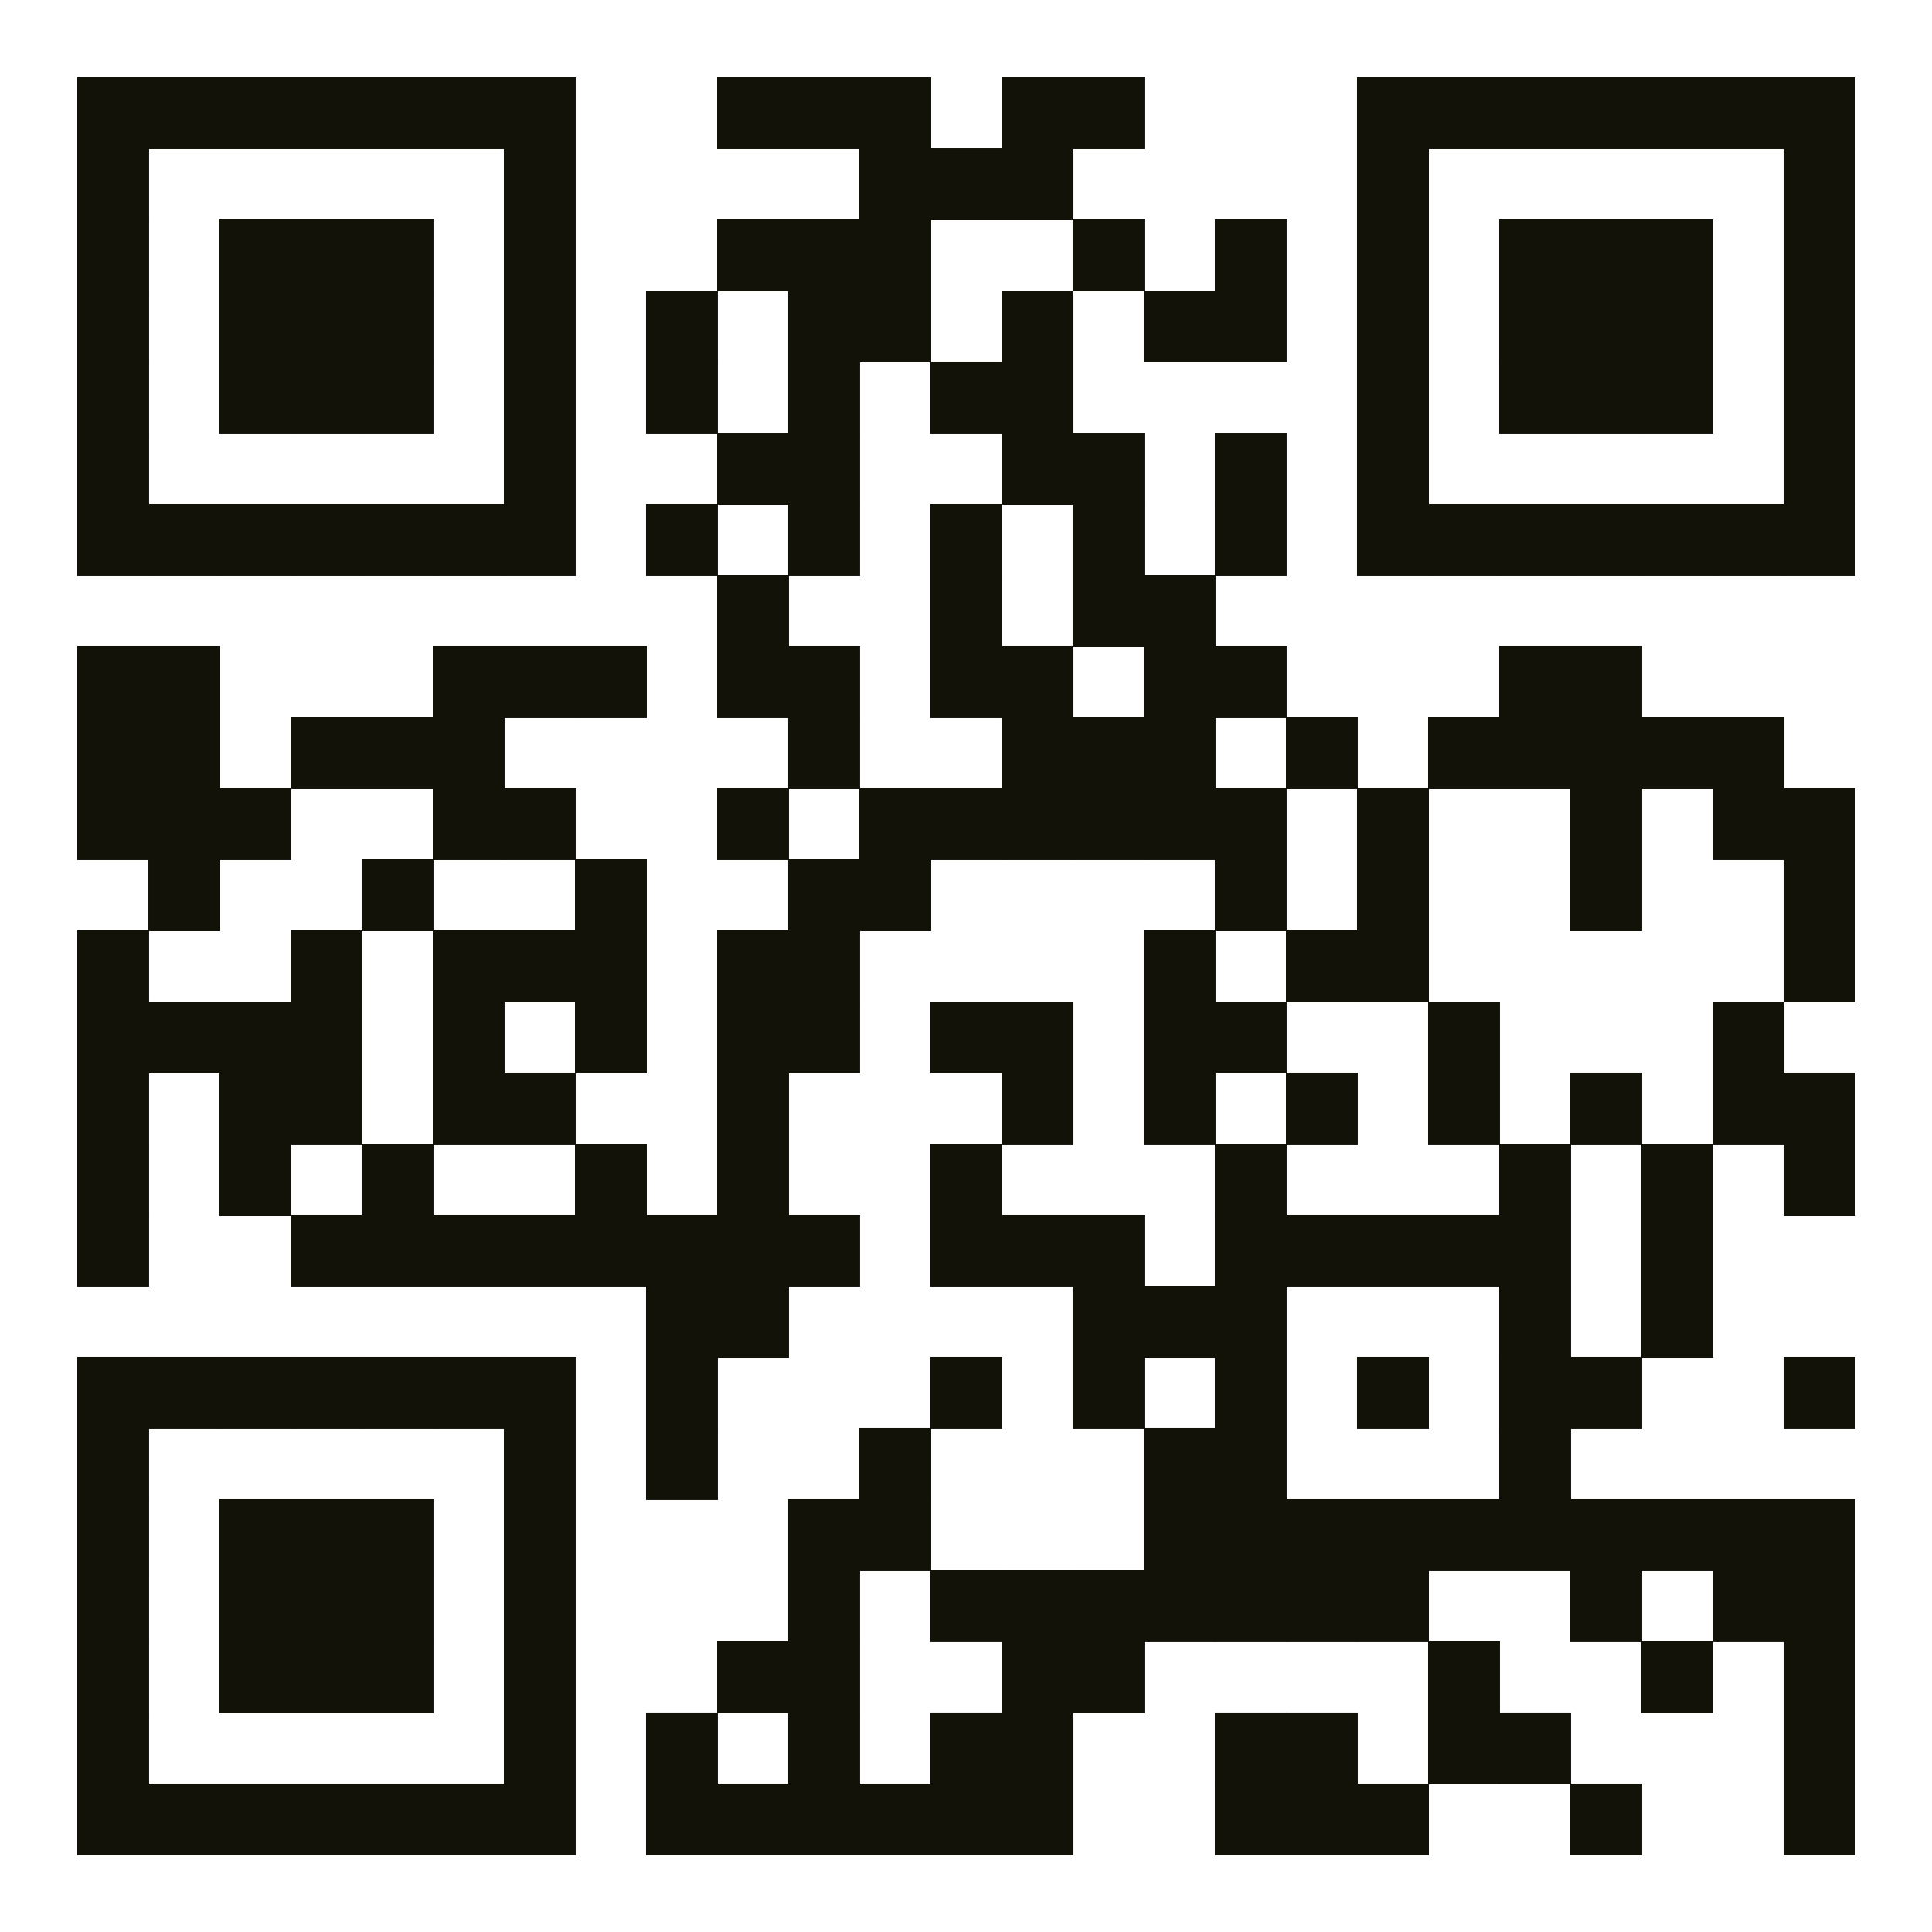 <svg xmlns="http://www.w3.org/2000/svg" width="101.8" height="101.8" viewBox="0 0 101.8 101.8">
  <rect x="0" y="0" width="101.8" height="101.8" fill="#808080" stroke="none"/>
  <g id="그룹_23247" data-name="그룹 23247" transform="translate(-22.5 -22.692)">
    <rect id="사각형_18192" data-name="사각형 18192" width="101.798" height="101.798" transform="translate(22.5 22.692)" fill="#fff"/>
    <rect id="사각형_18193" data-name="사각형 18193" width="101.798" height="101.8" transform="translate(22.501 22.692)" fill="#fff"/>
    <rect id="사각형_18194" data-name="사각형 18194" width="3.786" height="3.786" transform="translate(26.571 26.764)" fill="#131209"/>
    <rect id="사각형_18195" data-name="사각형 18195" width="3.786" height="3.786" transform="translate(30.319 26.764)" fill="#131209"/>
    <rect id="사각형_18196" data-name="사각형 18196" width="3.786" height="3.786" transform="translate(34.064 26.764)" fill="#131209"/>
    <rect id="사각형_18197" data-name="사각형 18197" width="3.786" height="3.786" transform="translate(37.811 26.764)" fill="#131209"/>
    <rect id="사각형_18198" data-name="사각형 18198" width="3.786" height="3.786" transform="translate(41.556 26.764)" fill="#131209"/>
    <rect id="사각형_18199" data-name="사각형 18199" width="3.786" height="3.786" transform="translate(45.303 26.764)" fill="#131209"/>
    <rect id="사각형_18200" data-name="사각형 18200" width="3.786" height="3.786" transform="translate(49.049 26.764)" fill="#131209"/>
    <rect id="사각형_18201" data-name="사각형 18201" width="3.786" height="3.786" transform="translate(60.288 26.764)" fill="#131209"/>
    <rect id="사각형_18202" data-name="사각형 18202" width="3.786" height="3.786" transform="translate(64.033 26.764)" fill="#131209"/>
    <rect id="사각형_18203" data-name="사각형 18203" width="3.786" height="3.786" transform="translate(67.781 26.764)" fill="#131209"/>
    <rect id="사각형_18204" data-name="사각형 18204" width="3.788" height="3.786" transform="translate(75.273 26.764)" fill="#131209"/>
    <rect id="사각형_18205" data-name="사각형 18205" width="3.786" height="3.786" transform="translate(79.018 26.764)" fill="#131209"/>
    <rect id="사각형_18206" data-name="사각형 18206" width="3.788" height="3.786" transform="translate(94.003 26.764)" fill="#131209"/>
    <rect id="사각형_18207" data-name="사각형 18207" width="3.786" height="3.786" transform="translate(97.75 26.764)" fill="#131209"/>
    <rect id="사각형_18208" data-name="사각형 18208" width="3.786" height="3.786" transform="translate(101.496 26.764)" fill="#131209"/>
    <rect id="사각형_18209" data-name="사각형 18209" width="3.786" height="3.786" transform="translate(105.243 26.764)" fill="#131209"/>
    <rect id="사각형_18210" data-name="사각형 18210" width="3.786" height="3.786" transform="translate(108.988 26.764)" fill="#131209"/>
    <rect id="사각형_18211" data-name="사각형 18211" width="3.788" height="3.786" transform="translate(112.735 26.764)" fill="#131209"/>
    <rect id="사각형_18212" data-name="사각형 18212" width="3.786" height="3.786" transform="translate(116.48 26.764)" fill="#131209"/>
    <rect id="사각형_18213" data-name="사각형 18213" width="3.786" height="3.786" transform="translate(26.571 30.511)" fill="#131209"/>
    <rect id="사각형_18214" data-name="사각형 18214" width="3.786" height="3.786" transform="translate(49.049 30.511)" fill="#131209"/>
    <rect id="사각형_18215" data-name="사각형 18215" width="3.786" height="3.786" transform="translate(67.781 30.511)" fill="#131209"/>
    <rect id="사각형_18216" data-name="사각형 18216" width="3.786" height="3.786" transform="translate(71.526 30.511)" fill="#131209"/>
    <rect id="사각형_18217" data-name="사각형 18217" width="3.788" height="3.786" transform="translate(75.273 30.511)" fill="#131209"/>
    <rect id="사각형_18218" data-name="사각형 18218" width="3.788" height="3.786" transform="translate(94.003 30.511)" fill="#131209"/>
    <rect id="사각형_18219" data-name="사각형 18219" width="3.786" height="3.786" transform="translate(116.48 30.511)" fill="#131209"/>
    <rect id="사각형_18220" data-name="사각형 18220" width="3.786" height="3.786" transform="translate(26.571 34.256)" fill="#131209"/>
    <rect id="사각형_18221" data-name="사각형 18221" width="3.786" height="3.786" transform="translate(34.064 34.256)" fill="#131209"/>
    <rect id="사각형_18222" data-name="사각형 18222" width="3.786" height="3.786" transform="translate(37.811 34.256)" fill="#131209"/>
    <rect id="사각형_18223" data-name="사각형 18223" width="3.786" height="3.786" transform="translate(41.556 34.256)" fill="#131209"/>
    <rect id="사각형_18224" data-name="사각형 18224" width="3.786" height="3.786" transform="translate(49.049 34.256)" fill="#131209"/>
    <rect id="사각형_18225" data-name="사각형 18225" width="3.786" height="3.786" transform="translate(60.288 34.256)" fill="#131209"/>
    <rect id="사각형_18226" data-name="사각형 18226" width="3.786" height="3.786" transform="translate(64.033 34.256)" fill="#131209"/>
    <rect id="사각형_18227" data-name="사각형 18227" width="3.786" height="3.786" transform="translate(67.781 34.256)" fill="#131209"/>
    <rect id="사각형_18228" data-name="사각형 18228" width="3.786" height="3.786" transform="translate(79.018 34.256)" fill="#131209"/>
    <rect id="사각형_18229" data-name="사각형 18229" width="3.786" height="3.786" transform="translate(86.511 34.256)" fill="#131209"/>
    <rect id="사각형_18230" data-name="사각형 18230" width="3.788" height="3.786" transform="translate(94.003 34.256)" fill="#131209"/>
    <rect id="사각형_18231" data-name="사각형 18231" width="3.786" height="3.786" transform="translate(101.496 34.256)" fill="#131209"/>
    <rect id="사각형_18232" data-name="사각형 18232" width="3.786" height="3.786" transform="translate(105.243 34.256)" fill="#131209"/>
    <rect id="사각형_18233" data-name="사각형 18233" width="3.786" height="3.786" transform="translate(108.988 34.256)" fill="#131209"/>
    <rect id="사각형_18234" data-name="사각형 18234" width="3.786" height="3.786" transform="translate(116.48 34.256)" fill="#131209"/>
    <rect id="사각형_18235" data-name="사각형 18235" width="3.786" height="3.786" transform="translate(26.571 38.003)" fill="#131209"/>
    <rect id="사각형_18236" data-name="사각형 18236" width="3.786" height="3.786" transform="translate(34.064 38.003)" fill="#131209"/>
    <rect id="사각형_18237" data-name="사각형 18237" width="3.786" height="3.786" transform="translate(37.811 38.003)" fill="#131209"/>
    <rect id="사각형_18238" data-name="사각형 18238" width="3.786" height="3.786" transform="translate(41.556 38.003)" fill="#131209"/>
    <rect id="사각형_18239" data-name="사각형 18239" width="3.786" height="3.786" transform="translate(49.049 38.003)" fill="#131209"/>
    <rect id="사각형_18240" data-name="사각형 18240" width="3.786" height="3.786" transform="translate(56.541 38.003)" fill="#131209"/>
    <rect id="사각형_18241" data-name="사각형 18241" width="3.786" height="3.786" transform="translate(64.033 38.003)" fill="#131209"/>
    <rect id="사각형_18242" data-name="사각형 18242" width="3.786" height="3.786" transform="translate(67.781 38.003)" fill="#131209"/>
    <rect id="사각형_18243" data-name="사각형 18243" width="3.788" height="3.786" transform="translate(75.273 38.003)" fill="#131209"/>
    <rect id="사각형_18244" data-name="사각형 18244" width="3.786" height="3.786" transform="translate(82.765 38.003)" fill="#131209"/>
    <rect id="사각형_18245" data-name="사각형 18245" width="3.786" height="3.786" transform="translate(86.511 38.003)" fill="#131209"/>
    <rect id="사각형_18246" data-name="사각형 18246" width="3.788" height="3.786" transform="translate(94.003 38.003)" fill="#131209"/>
    <rect id="사각형_18247" data-name="사각형 18247" width="3.786" height="3.786" transform="translate(101.496 38.003)" fill="#131209"/>
    <rect id="사각형_18248" data-name="사각형 18248" width="3.786" height="3.786" transform="translate(105.243 38.003)" fill="#131209"/>
    <rect id="사각형_18249" data-name="사각형 18249" width="3.786" height="3.786" transform="translate(108.988 38.003)" fill="#131209"/>
    <rect id="사각형_18250" data-name="사각형 18250" width="3.786" height="3.786" transform="translate(116.48 38.003)" fill="#131209"/>
    <rect id="사각형_18251" data-name="사각형 18251" width="3.786" height="3.786" transform="translate(26.571 41.748)" fill="#131209"/>
    <rect id="사각형_18252" data-name="사각형 18252" width="3.786" height="3.786" transform="translate(34.064 41.748)" fill="#131209"/>
    <rect id="사각형_18253" data-name="사각형 18253" width="3.786" height="3.786" transform="translate(37.811 41.748)" fill="#131209"/>
    <rect id="사각형_18254" data-name="사각형 18254" width="3.786" height="3.786" transform="translate(41.556 41.748)" fill="#131209"/>
    <rect id="사각형_18255" data-name="사각형 18255" width="3.786" height="3.786" transform="translate(49.049 41.748)" fill="#131209"/>
    <rect id="사각형_18256" data-name="사각형 18256" width="3.786" height="3.786" transform="translate(56.541 41.748)" fill="#131209"/>
    <rect id="사각형_18257" data-name="사각형 18257" width="3.786" height="3.786" transform="translate(64.033 41.748)" fill="#131209"/>
    <rect id="사각형_18258" data-name="사각형 18258" width="3.786" height="3.786" transform="translate(71.526 41.748)" fill="#131209"/>
    <rect id="사각형_18259" data-name="사각형 18259" width="3.788" height="3.786" transform="translate(75.273 41.748)" fill="#131209"/>
    <rect id="사각형_18260" data-name="사각형 18260" width="3.788" height="3.786" transform="translate(94.003 41.748)" fill="#131209"/>
    <rect id="사각형_18261" data-name="사각형 18261" width="3.786" height="3.786" transform="translate(101.496 41.748)" fill="#131209"/>
    <rect id="사각형_18262" data-name="사각형 18262" width="3.786" height="3.786" transform="translate(105.243 41.748)" fill="#131209"/>
    <rect id="사각형_18263" data-name="사각형 18263" width="3.786" height="3.786" transform="translate(108.988 41.748)" fill="#131209"/>
    <rect id="사각형_18264" data-name="사각형 18264" width="3.786" height="3.786" transform="translate(116.48 41.748)" fill="#131209"/>
    <rect id="사각형_18265" data-name="사각형 18265" width="3.786" height="3.786" transform="translate(26.571 45.496)" fill="#131209"/>
    <rect id="사각형_18266" data-name="사각형 18266" width="3.786" height="3.786" transform="translate(49.049 45.496)" fill="#131209"/>
    <rect id="사각형_18267" data-name="사각형 18267" width="3.786" height="3.786" transform="translate(60.288 45.496)" fill="#131209"/>
    <rect id="사각형_18268" data-name="사각형 18268" width="3.786" height="3.786" transform="translate(64.033 45.496)" fill="#131209"/>
    <rect id="사각형_18269" data-name="사각형 18269" width="3.788" height="3.786" transform="translate(75.273 45.496)" fill="#131209"/>
    <rect id="사각형_18270" data-name="사각형 18270" width="3.786" height="3.786" transform="translate(79.018 45.496)" fill="#131209"/>
    <rect id="사각형_18271" data-name="사각형 18271" width="3.786" height="3.786" transform="translate(86.511 45.496)" fill="#131209"/>
    <rect id="사각형_18272" data-name="사각형 18272" width="3.788" height="3.786" transform="translate(94.003 45.496)" fill="#131209"/>
    <rect id="사각형_18273" data-name="사각형 18273" width="3.786" height="3.786" transform="translate(116.48 45.496)" fill="#131209"/>
    <rect id="사각형_18274" data-name="사각형 18274" width="3.786" height="3.786" transform="translate(26.571 49.241)" fill="#131209"/>
    <rect id="사각형_18275" data-name="사각형 18275" width="3.786" height="3.786" transform="translate(30.319 49.241)" fill="#131209"/>
    <rect id="사각형_18276" data-name="사각형 18276" width="3.786" height="3.786" transform="translate(34.064 49.241)" fill="#131209"/>
    <rect id="사각형_18277" data-name="사각형 18277" width="3.786" height="3.786" transform="translate(37.811 49.241)" fill="#131209"/>
    <rect id="사각형_18278" data-name="사각형 18278" width="3.786" height="3.786" transform="translate(41.556 49.241)" fill="#131209"/>
    <rect id="사각형_18279" data-name="사각형 18279" width="3.786" height="3.786" transform="translate(45.303 49.241)" fill="#131209"/>
    <rect id="사각형_18280" data-name="사각형 18280" width="3.786" height="3.786" transform="translate(49.049 49.241)" fill="#131209"/>
    <rect id="사각형_18281" data-name="사각형 18281" width="3.786" height="3.786" transform="translate(56.541 49.241)" fill="#131209"/>
    <rect id="사각형_18282" data-name="사각형 18282" width="3.786" height="3.786" transform="translate(64.033 49.241)" fill="#131209"/>
    <rect id="사각형_18283" data-name="사각형 18283" width="3.786" height="3.786" transform="translate(71.526 49.241)" fill="#131209"/>
    <rect id="사각형_18284" data-name="사각형 18284" width="3.786" height="3.786" transform="translate(79.018 49.241)" fill="#131209"/>
    <rect id="사각형_18285" data-name="사각형 18285" width="3.786" height="3.786" transform="translate(86.511 49.241)" fill="#131209"/>
    <rect id="사각형_18286" data-name="사각형 18286" width="3.788" height="3.786" transform="translate(94.003 49.241)" fill="#131209"/>
    <rect id="사각형_18287" data-name="사각형 18287" width="3.786" height="3.786" transform="translate(97.75 49.241)" fill="#131209"/>
    <rect id="사각형_18288" data-name="사각형 18288" width="3.786" height="3.786" transform="translate(101.496 49.241)" fill="#131209"/>
    <rect id="사각형_18289" data-name="사각형 18289" width="3.786" height="3.786" transform="translate(105.243 49.241)" fill="#131209"/>
    <rect id="사각형_18290" data-name="사각형 18290" width="3.786" height="3.786" transform="translate(108.988 49.241)" fill="#131209"/>
    <rect id="사각형_18291" data-name="사각형 18291" width="3.788" height="3.786" transform="translate(112.735 49.241)" fill="#131209"/>
    <rect id="사각형_18292" data-name="사각형 18292" width="3.786" height="3.786" transform="translate(116.48 49.241)" fill="#131209"/>
    <rect id="사각형_18293" data-name="사각형 18293" width="3.786" height="3.786" transform="translate(60.288 52.988)" fill="#131209"/>
    <rect id="사각형_18294" data-name="사각형 18294" width="3.786" height="3.786" transform="translate(71.526 52.988)" fill="#131209"/>
    <rect id="사각형_18295" data-name="사각형 18295" width="3.786" height="3.786" transform="translate(79.018 52.988)" fill="#131209"/>
    <rect id="사각형_18296" data-name="사각형 18296" width="3.786" height="3.786" transform="translate(82.765 52.988)" fill="#131209"/>
    <rect id="사각형_18297" data-name="사각형 18297" width="3.786" height="3.786" transform="translate(26.571 56.733)" fill="#131209"/>
    <rect id="사각형_18298" data-name="사각형 18298" width="3.786" height="3.786" transform="translate(30.319 56.733)" fill="#131209"/>
    <rect id="사각형_18299" data-name="사각형 18299" width="3.786" height="3.786" transform="translate(45.303 56.733)" fill="#131209"/>
    <rect id="사각형_18300" data-name="사각형 18300" width="3.786" height="3.786" transform="translate(49.049 56.733)" fill="#131209"/>
    <rect id="사각형_18301" data-name="사각형 18301" width="3.786" height="3.786" transform="translate(52.796 56.733)" fill="#131209"/>
    <rect id="사각형_18302" data-name="사각형 18302" width="3.786" height="3.786" transform="translate(60.288 56.733)" fill="#131209"/>
    <rect id="사각형_18303" data-name="사각형 18303" width="3.786" height="3.786" transform="translate(64.033 56.733)" fill="#131209"/>
    <rect id="사각형_18304" data-name="사각형 18304" width="3.786" height="3.786" transform="translate(71.526 56.733)" fill="#131209"/>
    <rect id="사각형_18305" data-name="사각형 18305" width="3.788" height="3.786" transform="translate(75.273 56.733)" fill="#131209"/>
    <rect id="사각형_18306" data-name="사각형 18306" width="3.786" height="3.786" transform="translate(82.765 56.733)" fill="#131209"/>
    <rect id="사각형_18307" data-name="사각형 18307" width="3.786" height="3.786" transform="translate(86.511 56.733)" fill="#131209"/>
    <rect id="사각형_18308" data-name="사각형 18308" width="3.786" height="3.786" transform="translate(101.496 56.733)" fill="#131209"/>
    <rect id="사각형_18309" data-name="사각형 18309" width="3.786" height="3.786" transform="translate(105.243 56.733)" fill="#131209"/>
    <rect id="사각형_18310" data-name="사각형 18310" width="3.786" height="3.786" transform="translate(26.571 60.48)" fill="#131209"/>
    <rect id="사각형_18311" data-name="사각형 18311" width="3.786" height="3.786" transform="translate(30.319 60.48)" fill="#131209"/>
    <rect id="사각형_18312" data-name="사각형 18312" width="3.786" height="3.786" transform="translate(37.811 60.48)" fill="#131209"/>
    <rect id="사각형_18313" data-name="사각형 18313" width="3.786" height="3.786" transform="translate(41.556 60.48)" fill="#131209"/>
    <rect id="사각형_18314" data-name="사각형 18314" width="3.786" height="3.786" transform="translate(45.303 60.48)" fill="#131209"/>
    <rect id="사각형_18315" data-name="사각형 18315" width="3.786" height="3.786" transform="translate(64.033 60.48)" fill="#131209"/>
    <rect id="사각형_18316" data-name="사각형 18316" width="3.788" height="3.786" transform="translate(75.273 60.48)" fill="#131209"/>
    <rect id="사각형_18317" data-name="사각형 18317" width="3.786" height="3.786" transform="translate(79.018 60.48)" fill="#131209"/>
    <rect id="사각형_18318" data-name="사각형 18318" width="3.786" height="3.786" transform="translate(82.765 60.48)" fill="#131209"/>
    <rect id="사각형_18319" data-name="사각형 18319" width="3.786" height="3.786" transform="translate(90.258 60.48)" fill="#131209"/>
    <rect id="사각형_18320" data-name="사각형 18320" width="3.786" height="3.786" transform="translate(97.75 60.48)" fill="#131209"/>
    <rect id="사각형_18321" data-name="사각형 18321" width="3.786" height="3.786" transform="translate(101.496 60.48)" fill="#131209"/>
    <rect id="사각형_18322" data-name="사각형 18322" width="3.786" height="3.786" transform="translate(105.243 60.48)" fill="#131209"/>
    <rect id="사각형_18323" data-name="사각형 18323" width="3.786" height="3.786" transform="translate(108.988 60.48)" fill="#131209"/>
    <rect id="사각형_18324" data-name="사각형 18324" width="3.788" height="3.786" transform="translate(112.735 60.48)" fill="#131209"/>
    <rect id="사각형_18325" data-name="사각형 18325" width="3.786" height="3.786" transform="translate(26.571 64.226)" fill="#131209"/>
    <rect id="사각형_18326" data-name="사각형 18326" width="3.786" height="3.786" transform="translate(30.319 64.226)" fill="#131209"/>
    <rect id="사각형_18327" data-name="사각형 18327" width="3.786" height="3.786" transform="translate(34.064 64.226)" fill="#131209"/>
    <rect id="사각형_18328" data-name="사각형 18328" width="3.786" height="3.786" transform="translate(45.303 64.226)" fill="#131209"/>
    <rect id="사각형_18329" data-name="사각형 18329" width="3.786" height="3.786" transform="translate(49.049 64.226)" fill="#131209"/>
    <rect id="사각형_18330" data-name="사각형 18330" width="3.786" height="3.786" transform="translate(60.288 64.226)" fill="#131209"/>
    <rect id="사각형_18331" data-name="사각형 18331" width="3.786" height="3.786" transform="translate(67.781 64.226)" fill="#131209"/>
    <rect id="사각형_18332" data-name="사각형 18332" width="3.786" height="3.786" transform="translate(71.526 64.226)" fill="#131209"/>
    <rect id="사각형_18333" data-name="사각형 18333" width="3.788" height="3.786" transform="translate(75.273 64.226)" fill="#131209"/>
    <rect id="사각형_18334" data-name="사각형 18334" width="3.786" height="3.786" transform="translate(79.018 64.226)" fill="#131209"/>
    <rect id="사각형_18335" data-name="사각형 18335" width="3.786" height="3.786" transform="translate(82.765 64.226)" fill="#131209"/>
    <rect id="사각형_18336" data-name="사각형 18336" width="3.786" height="3.786" transform="translate(86.511 64.226)" fill="#131209"/>
    <rect id="사각형_18337" data-name="사각형 18337" width="3.788" height="3.786" transform="translate(94.003 64.226)" fill="#131209"/>
    <rect id="사각형_18338" data-name="사각형 18338" width="3.786" height="3.786" transform="translate(105.243 64.226)" fill="#131209"/>
    <rect id="사각형_18339" data-name="사각형 18339" width="3.788" height="3.786" transform="translate(112.735 64.226)" fill="#131209"/>
    <rect id="사각형_18340" data-name="사각형 18340" width="3.786" height="3.786" transform="translate(116.48 64.226)" fill="#131209"/>
    <rect id="사각형_18341" data-name="사각형 18341" width="3.786" height="3.786" transform="translate(30.319 67.973)" fill="#131209"/>
    <rect id="사각형_18342" data-name="사각형 18342" width="3.786" height="3.786" transform="translate(41.556 67.973)" fill="#131209"/>
    <rect id="사각형_18343" data-name="사각형 18343" width="3.786" height="3.786" transform="translate(52.796 67.973)" fill="#131209"/>
    <rect id="사각형_18344" data-name="사각형 18344" width="3.786" height="3.786" transform="translate(64.033 67.973)" fill="#131209"/>
    <rect id="사각형_18345" data-name="사각형 18345" width="3.786" height="3.786" transform="translate(67.781 67.973)" fill="#131209"/>
    <rect id="사각형_18346" data-name="사각형 18346" width="3.786" height="3.786" transform="translate(86.511 67.973)" fill="#131209"/>
    <rect id="사각형_18347" data-name="사각형 18347" width="3.788" height="3.786" transform="translate(94.003 67.973)" fill="#131209"/>
    <rect id="사각형_18348" data-name="사각형 18348" width="3.786" height="3.786" transform="translate(105.243 67.973)" fill="#131209"/>
    <rect id="사각형_18349" data-name="사각형 18349" width="3.786" height="3.786" transform="translate(116.48 67.973)" fill="#131209"/>
    <rect id="사각형_18350" data-name="사각형 18350" width="3.786" height="3.786" transform="translate(26.571 71.718)" fill="#131209"/>
    <rect id="사각형_18351" data-name="사각형 18351" width="3.786" height="3.786" transform="translate(37.811 71.718)" fill="#131209"/>
    <rect id="사각형_18352" data-name="사각형 18352" width="3.786" height="3.786" transform="translate(45.303 71.718)" fill="#131209"/>
    <rect id="사각형_18353" data-name="사각형 18353" width="3.786" height="3.786" transform="translate(49.049 71.718)" fill="#131209"/>
    <rect id="사각형_18354" data-name="사각형 18354" width="3.786" height="3.786" transform="translate(52.796 71.718)" fill="#131209"/>
    <rect id="사각형_18355" data-name="사각형 18355" width="3.786" height="3.786" transform="translate(60.288 71.718)" fill="#131209"/>
    <rect id="사각형_18356" data-name="사각형 18356" width="3.786" height="3.786" transform="translate(64.033 71.718)" fill="#131209"/>
    <rect id="사각형_18357" data-name="사각형 18357" width="3.786" height="3.786" transform="translate(82.765 71.718)" fill="#131209"/>
    <rect id="사각형_18358" data-name="사각형 18358" width="3.786" height="3.786" transform="translate(90.258 71.718)" fill="#131209"/>
    <rect id="사각형_18359" data-name="사각형 18359" width="3.788" height="3.786" transform="translate(94.003 71.718)" fill="#131209"/>
    <rect id="사각형_18360" data-name="사각형 18360" width="3.786" height="3.786" transform="translate(116.48 71.718)" fill="#131209"/>
    <rect id="사각형_18361" data-name="사각형 18361" width="3.786" height="3.786" transform="translate(26.571 75.465)" fill="#131209"/>
    <rect id="사각형_18362" data-name="사각형 18362" width="3.786" height="3.786" transform="translate(30.319 75.465)" fill="#131209"/>
    <rect id="사각형_18363" data-name="사각형 18363" width="3.786" height="3.786" transform="translate(34.064 75.465)" fill="#131209"/>
    <rect id="사각형_18364" data-name="사각형 18364" width="3.786" height="3.786" transform="translate(37.811 75.465)" fill="#131209"/>
    <rect id="사각형_18365" data-name="사각형 18365" width="3.786" height="3.786" transform="translate(45.303 75.465)" fill="#131209"/>
    <rect id="사각형_18366" data-name="사각형 18366" width="3.786" height="3.786" transform="translate(52.796 75.465)" fill="#131209"/>
    <rect id="사각형_18367" data-name="사각형 18367" width="3.786" height="3.786" transform="translate(60.288 75.465)" fill="#131209"/>
    <rect id="사각형_18368" data-name="사각형 18368" width="3.786" height="3.786" transform="translate(64.033 75.465)" fill="#131209"/>
    <rect id="사각형_18369" data-name="사각형 18369" width="3.786" height="3.786" transform="translate(71.526 75.465)" fill="#131209"/>
    <rect id="사각형_18370" data-name="사각형 18370" width="3.788" height="3.786" transform="translate(75.273 75.465)" fill="#131209"/>
    <rect id="사각형_18371" data-name="사각형 18371" width="3.786" height="3.786" transform="translate(82.765 75.465)" fill="#131209"/>
    <rect id="사각형_18372" data-name="사각형 18372" width="3.786" height="3.786" transform="translate(86.511 75.465)" fill="#131209"/>
    <rect id="사각형_18373" data-name="사각형 18373" width="3.786" height="3.786" transform="translate(97.75 75.465)" fill="#131209"/>
    <rect id="사각형_18374" data-name="사각형 18374" width="3.788" height="3.786" transform="translate(112.735 75.465)" fill="#131209"/>
    <rect id="사각형_18375" data-name="사각형 18375" width="3.786" height="3.786" transform="translate(26.571 79.21)" fill="#131209"/>
    <rect id="사각형_18376" data-name="사각형 18376" width="3.786" height="3.786" transform="translate(34.064 79.21)" fill="#131209"/>
    <rect id="사각형_18377" data-name="사각형 18377" width="3.786" height="3.786" transform="translate(37.811 79.21)" fill="#131209"/>
    <rect id="사각형_18378" data-name="사각형 18378" width="3.786" height="3.786" transform="translate(45.303 79.21)" fill="#131209"/>
    <rect id="사각형_18379" data-name="사각형 18379" width="3.786" height="3.786" transform="translate(49.049 79.21)" fill="#131209"/>
    <rect id="사각형_18380" data-name="사각형 18380" width="3.786" height="3.786" transform="translate(60.288 79.21)" fill="#131209"/>
    <rect id="사각형_18381" data-name="사각형 18381" width="3.788" height="3.786" transform="translate(75.273 79.21)" fill="#131209"/>
    <rect id="사각형_18382" data-name="사각형 18382" width="3.786" height="3.786" transform="translate(82.765 79.21)" fill="#131209"/>
    <rect id="사각형_18383" data-name="사각형 18383" width="3.786" height="3.786" transform="translate(90.258 79.21)" fill="#131209"/>
    <rect id="사각형_18384" data-name="사각형 18384" width="3.786" height="3.786" transform="translate(97.75 79.21)" fill="#131209"/>
    <rect id="사각형_18385" data-name="사각형 18385" width="3.786" height="3.786" transform="translate(105.243 79.21)" fill="#131209"/>
    <rect id="사각형_18386" data-name="사각형 18386" width="3.788" height="3.786" transform="translate(112.735 79.21)" fill="#131209"/>
    <rect id="사각형_18387" data-name="사각형 18387" width="3.786" height="3.786" transform="translate(116.48 79.21)" fill="#131209"/>
    <rect id="사각형_18388" data-name="사각형 18388" width="3.786" height="3.786" transform="translate(26.571 82.958)" fill="#131209"/>
    <rect id="사각형_18389" data-name="사각형 18389" width="3.786" height="3.786" transform="translate(34.064 82.958)" fill="#131209"/>
    <rect id="사각형_18390" data-name="사각형 18390" width="3.786" height="3.786" transform="translate(41.556 82.958)" fill="#131209"/>
    <rect id="사각형_18391" data-name="사각형 18391" width="3.786" height="3.786" transform="translate(52.796 82.958)" fill="#131209"/>
    <rect id="사각형_18392" data-name="사각형 18392" width="3.786" height="3.786" transform="translate(60.288 82.958)" fill="#131209"/>
    <rect id="사각형_18393" data-name="사각형 18393" width="3.786" height="3.786" transform="translate(71.526 82.958)" fill="#131209"/>
    <rect id="사각형_18394" data-name="사각형 18394" width="3.786" height="3.786" transform="translate(86.511 82.958)" fill="#131209"/>
    <rect id="사각형_18395" data-name="사각형 18395" width="3.786" height="3.786" transform="translate(101.496 82.958)" fill="#131209"/>
    <rect id="사각형_18396" data-name="사각형 18396" width="3.786" height="3.786" transform="translate(108.988 82.958)" fill="#131209"/>
    <rect id="사각형_18397" data-name="사각형 18397" width="3.786" height="3.786" transform="translate(116.48 82.958)" fill="#131209"/>
    <rect id="사각형_18398" data-name="사각형 18398" width="3.786" height="3.786" transform="translate(26.571 86.703)" fill="#131209"/>
    <rect id="사각형_18399" data-name="사각형 18399" width="3.786" height="3.786" transform="translate(37.811 86.703)" fill="#131209"/>
    <rect id="사각형_18400" data-name="사각형 18400" width="3.786" height="3.786" transform="translate(41.556 86.703)" fill="#131209"/>
    <rect id="사각형_18401" data-name="사각형 18401" width="3.786" height="3.786" transform="translate(45.303 86.703)" fill="#131209"/>
    <rect id="사각형_18402" data-name="사각형 18402" width="3.786" height="3.786" transform="translate(49.049 86.703)" fill="#131209"/>
    <rect id="사각형_18403" data-name="사각형 18403" width="3.786" height="3.786" transform="translate(52.796 86.703)" fill="#131209"/>
    <rect id="사각형_18404" data-name="사각형 18404" width="3.786" height="3.786" transform="translate(56.541 86.703)" fill="#131209"/>
    <rect id="사각형_18405" data-name="사각형 18405" width="3.786" height="3.786" transform="translate(60.288 86.703)" fill="#131209"/>
    <rect id="사각형_18406" data-name="사각형 18406" width="3.786" height="3.786" transform="translate(64.033 86.703)" fill="#131209"/>
    <rect id="사각형_18407" data-name="사각형 18407" width="3.786" height="3.786" transform="translate(71.526 86.703)" fill="#131209"/>
    <rect id="사각형_18408" data-name="사각형 18408" width="3.788" height="3.786" transform="translate(75.273 86.703)" fill="#131209"/>
    <rect id="사각형_18409" data-name="사각형 18409" width="3.786" height="3.786" transform="translate(79.018 86.703)" fill="#131209"/>
    <rect id="사각형_18410" data-name="사각형 18410" width="3.786" height="3.786" transform="translate(86.511 86.703)" fill="#131209"/>
    <rect id="사각형_18411" data-name="사각형 18411" width="3.786" height="3.786" transform="translate(90.258 86.703)" fill="#131209"/>
    <rect id="사각형_18412" data-name="사각형 18412" width="3.788" height="3.786" transform="translate(94.003 86.703)" fill="#131209"/>
    <rect id="사각형_18413" data-name="사각형 18413" width="3.786" height="3.786" transform="translate(97.75 86.703)" fill="#131209"/>
    <rect id="사각형_18414" data-name="사각형 18414" width="3.786" height="3.786" transform="translate(101.496 86.703)" fill="#131209"/>
    <rect id="사각형_18415" data-name="사각형 18415" width="3.786" height="3.786" transform="translate(108.988 86.703)" fill="#131209"/>
    <rect id="사각형_18416" data-name="사각형 18416" width="3.786" height="3.788" transform="translate(56.541 90.45)" fill="#131209"/>
    <rect id="사각형_18417" data-name="사각형 18417" width="3.786" height="3.788" transform="translate(60.288 90.45)" fill="#131209"/>
    <rect id="사각형_18418" data-name="사각형 18418" width="3.786" height="3.788" transform="translate(79.018 90.45)" fill="#131209"/>
    <rect id="사각형_18419" data-name="사각형 18419" width="3.786" height="3.788" transform="translate(82.765 90.45)" fill="#131209"/>
    <rect id="사각형_18420" data-name="사각형 18420" width="3.786" height="3.788" transform="translate(86.511 90.45)" fill="#131209"/>
    <rect id="사각형_18421" data-name="사각형 18421" width="3.786" height="3.788" transform="translate(101.496 90.45)" fill="#131209"/>
    <rect id="사각형_18422" data-name="사각형 18422" width="3.786" height="3.788" transform="translate(108.988 90.45)" fill="#131209"/>
    <rect id="사각형_18423" data-name="사각형 18423" width="3.786" height="3.786" transform="translate(26.571 94.195)" fill="#131209"/>
    <rect id="사각형_18424" data-name="사각형 18424" width="3.786" height="3.786" transform="translate(30.319 94.195)" fill="#131209"/>
    <rect id="사각형_18425" data-name="사각형 18425" width="3.786" height="3.786" transform="translate(34.064 94.195)" fill="#131209"/>
    <rect id="사각형_18426" data-name="사각형 18426" width="3.786" height="3.786" transform="translate(37.811 94.195)" fill="#131209"/>
    <rect id="사각형_18427" data-name="사각형 18427" width="3.786" height="3.786" transform="translate(41.556 94.195)" fill="#131209"/>
    <rect id="사각형_18428" data-name="사각형 18428" width="3.786" height="3.786" transform="translate(45.303 94.195)" fill="#131209"/>
    <rect id="사각형_18429" data-name="사각형 18429" width="3.786" height="3.786" transform="translate(49.049 94.195)" fill="#131209"/>
    <rect id="사각형_18430" data-name="사각형 18430" width="3.786" height="3.786" transform="translate(56.541 94.195)" fill="#131209"/>
    <rect id="사각형_18431" data-name="사각형 18431" width="3.786" height="3.786" transform="translate(71.526 94.195)" fill="#131209"/>
    <rect id="사각형_18432" data-name="사각형 18432" width="3.786" height="3.786" transform="translate(79.018 94.195)" fill="#131209"/>
    <rect id="사각형_18433" data-name="사각형 18433" width="3.786" height="3.786" transform="translate(86.511 94.195)" fill="#131209"/>
    <rect id="사각형_18434" data-name="사각형 18434" width="3.788" height="3.786" transform="translate(94.003 94.195)" fill="#131209"/>
    <rect id="사각형_18435" data-name="사각형 18435" width="3.786" height="3.786" transform="translate(101.496 94.195)" fill="#131209"/>
    <rect id="사각형_18436" data-name="사각형 18436" width="3.786" height="3.786" transform="translate(105.243 94.195)" fill="#131209"/>
    <rect id="사각형_18437" data-name="사각형 18437" width="3.786" height="3.786" transform="translate(116.48 94.195)" fill="#131209"/>
    <rect id="사각형_18438" data-name="사각형 18438" width="3.786" height="3.786" transform="translate(26.571 97.941)" fill="#131209"/>
    <rect id="사각형_18439" data-name="사각형 18439" width="3.786" height="3.786" transform="translate(49.049 97.941)" fill="#131209"/>
    <rect id="사각형_18440" data-name="사각형 18440" width="3.786" height="3.786" transform="translate(56.541 97.941)" fill="#131209"/>
    <rect id="사각형_18441" data-name="사각형 18441" width="3.786" height="3.786" transform="translate(67.781 97.941)" fill="#131209"/>
    <rect id="사각형_18442" data-name="사각형 18442" width="3.786" height="3.786" transform="translate(82.765 97.941)" fill="#131209"/>
    <rect id="사각형_18443" data-name="사각형 18443" width="3.786" height="3.786" transform="translate(86.511 97.941)" fill="#131209"/>
    <rect id="사각형_18444" data-name="사각형 18444" width="3.786" height="3.786" transform="translate(101.496 97.941)" fill="#131209"/>
    <rect id="사각형_18445" data-name="사각형 18445" width="3.786" height="3.786" transform="translate(26.571 101.688)" fill="#131209"/>
    <rect id="사각형_18446" data-name="사각형 18446" width="3.786" height="3.786" transform="translate(34.064 101.688)" fill="#131209"/>
    <rect id="사각형_18447" data-name="사각형 18447" width="3.786" height="3.786" transform="translate(37.811 101.688)" fill="#131209"/>
    <rect id="사각형_18448" data-name="사각형 18448" width="3.786" height="3.786" transform="translate(41.556 101.688)" fill="#131209"/>
    <rect id="사각형_18449" data-name="사각형 18449" width="3.786" height="3.786" transform="translate(49.049 101.688)" fill="#131209"/>
    <rect id="사각형_18450" data-name="사각형 18450" width="3.786" height="3.786" transform="translate(64.033 101.688)" fill="#131209"/>
    <rect id="사각형_18451" data-name="사각형 18451" width="3.786" height="3.786" transform="translate(67.781 101.688)" fill="#131209"/>
    <rect id="사각형_18452" data-name="사각형 18452" width="3.786" height="3.786" transform="translate(82.765 101.688)" fill="#131209"/>
    <rect id="사각형_18453" data-name="사각형 18453" width="3.786" height="3.786" transform="translate(86.511 101.688)" fill="#131209"/>
    <rect id="사각형_18454" data-name="사각형 18454" width="3.786" height="3.786" transform="translate(90.258 101.688)" fill="#131209"/>
    <rect id="사각형_18455" data-name="사각형 18455" width="3.788" height="3.786" transform="translate(94.003 101.688)" fill="#131209"/>
    <rect id="사각형_18456" data-name="사각형 18456" width="3.786" height="3.786" transform="translate(97.75 101.688)" fill="#131209"/>
    <rect id="사각형_18457" data-name="사각형 18457" width="3.786" height="3.786" transform="translate(101.496 101.688)" fill="#131209"/>
    <rect id="사각형_18458" data-name="사각형 18458" width="3.786" height="3.786" transform="translate(105.243 101.688)" fill="#131209"/>
    <rect id="사각형_18459" data-name="사각형 18459" width="3.786" height="3.786" transform="translate(108.988 101.688)" fill="#131209"/>
    <rect id="사각형_18460" data-name="사각형 18460" width="3.788" height="3.786" transform="translate(112.735 101.688)" fill="#131209"/>
    <rect id="사각형_18461" data-name="사각형 18461" width="3.786" height="3.786" transform="translate(116.48 101.688)" fill="#131209"/>
    <rect id="사각형_18462" data-name="사각형 18462" width="3.786" height="3.786" transform="translate(26.571 105.433)" fill="#131209"/>
    <rect id="사각형_18463" data-name="사각형 18463" width="3.786" height="3.786" transform="translate(34.064 105.433)" fill="#131209"/>
    <rect id="사각형_18464" data-name="사각형 18464" width="3.786" height="3.786" transform="translate(37.811 105.433)" fill="#131209"/>
    <rect id="사각형_18465" data-name="사각형 18465" width="3.786" height="3.786" transform="translate(41.556 105.433)" fill="#131209"/>
    <rect id="사각형_18466" data-name="사각형 18466" width="3.786" height="3.786" transform="translate(49.049 105.433)" fill="#131209"/>
    <rect id="사각형_18467" data-name="사각형 18467" width="3.786" height="3.786" transform="translate(64.033 105.433)" fill="#131209"/>
    <rect id="사각형_18468" data-name="사각형 18468" width="3.786" height="3.786" transform="translate(71.526 105.433)" fill="#131209"/>
    <rect id="사각형_18469" data-name="사각형 18469" width="3.788" height="3.786" transform="translate(75.273 105.433)" fill="#131209"/>
    <rect id="사각형_18470" data-name="사각형 18470" width="3.786" height="3.786" transform="translate(79.018 105.433)" fill="#131209"/>
    <rect id="사각형_18471" data-name="사각형 18471" width="3.786" height="3.786" transform="translate(82.765 105.433)" fill="#131209"/>
    <rect id="사각형_18472" data-name="사각형 18472" width="3.786" height="3.786" transform="translate(86.511 105.433)" fill="#131209"/>
    <rect id="사각형_18473" data-name="사각형 18473" width="3.786" height="3.786" transform="translate(90.258 105.433)" fill="#131209"/>
    <rect id="사각형_18474" data-name="사각형 18474" width="3.788" height="3.786" transform="translate(94.003 105.433)" fill="#131209"/>
    <rect id="사각형_18475" data-name="사각형 18475" width="3.786" height="3.786" transform="translate(105.243 105.433)" fill="#131209"/>
    <rect id="사각형_18476" data-name="사각형 18476" width="3.788" height="3.786" transform="translate(112.735 105.433)" fill="#131209"/>
    <rect id="사각형_18477" data-name="사각형 18477" width="3.786" height="3.786" transform="translate(116.48 105.433)" fill="#131209"/>
    <rect id="사각형_18478" data-name="사각형 18478" width="3.786" height="3.788" transform="translate(26.571 109.18)" fill="#131209"/>
    <rect id="사각형_18479" data-name="사각형 18479" width="3.786" height="3.788" transform="translate(34.064 109.18)" fill="#131209"/>
    <rect id="사각형_18480" data-name="사각형 18480" width="3.786" height="3.788" transform="translate(37.811 109.18)" fill="#131209"/>
    <rect id="사각형_18481" data-name="사각형 18481" width="3.786" height="3.788" transform="translate(41.556 109.18)" fill="#131209"/>
    <rect id="사각형_18482" data-name="사각형 18482" width="3.786" height="3.788" transform="translate(49.049 109.18)" fill="#131209"/>
    <rect id="사각형_18483" data-name="사각형 18483" width="3.786" height="3.788" transform="translate(60.288 109.18)" fill="#131209"/>
    <rect id="사각형_18484" data-name="사각형 18484" width="3.786" height="3.788" transform="translate(64.033 109.18)" fill="#131209"/>
    <rect id="사각형_18485" data-name="사각형 18485" width="3.788" height="3.788" transform="translate(75.273 109.18)" fill="#131209"/>
    <rect id="사각형_18486" data-name="사각형 18486" width="3.786" height="3.788" transform="translate(79.018 109.18)" fill="#131209"/>
    <rect id="사각형_18487" data-name="사각형 18487" width="3.786" height="3.788" transform="translate(97.75 109.18)" fill="#131209"/>
    <rect id="사각형_18488" data-name="사각형 18488" width="3.786" height="3.788" transform="translate(108.988 109.18)" fill="#131209"/>
    <rect id="사각형_18489" data-name="사각형 18489" width="3.786" height="3.788" transform="translate(116.48 109.18)" fill="#131209"/>
    <rect id="사각형_18490" data-name="사각형 18490" width="3.786" height="3.786" transform="translate(26.571 112.925)" fill="#131209"/>
    <rect id="사각형_18491" data-name="사각형 18491" width="3.786" height="3.786" transform="translate(49.049 112.925)" fill="#131209"/>
    <rect id="사각형_18492" data-name="사각형 18492" width="3.786" height="3.786" transform="translate(56.541 112.925)" fill="#131209"/>
    <rect id="사각형_18493" data-name="사각형 18493" width="3.786" height="3.786" transform="translate(64.033 112.925)" fill="#131209"/>
    <rect id="사각형_18494" data-name="사각형 18494" width="3.786" height="3.786" transform="translate(71.526 112.925)" fill="#131209"/>
    <rect id="사각형_18495" data-name="사각형 18495" width="3.788" height="3.786" transform="translate(75.273 112.925)" fill="#131209"/>
    <rect id="사각형_18496" data-name="사각형 18496" width="3.786" height="3.786" transform="translate(86.511 112.925)" fill="#131209"/>
    <rect id="사각형_18497" data-name="사각형 18497" width="3.786" height="3.786" transform="translate(90.258 112.925)" fill="#131209"/>
    <rect id="사각형_18498" data-name="사각형 18498" width="3.786" height="3.786" transform="translate(97.75 112.925)" fill="#131209"/>
    <rect id="사각형_18499" data-name="사각형 18499" width="3.786" height="3.786" transform="translate(101.496 112.925)" fill="#131209"/>
    <rect id="사각형_18500" data-name="사각형 18500" width="3.786" height="3.786" transform="translate(116.48 112.925)" fill="#131209"/>
    <rect id="사각형_18501" data-name="사각형 18501" width="3.786" height="3.786" transform="translate(26.571 116.673)" fill="#131209"/>
    <rect id="사각형_18502" data-name="사각형 18502" width="3.786" height="3.786" transform="translate(30.319 116.673)" fill="#131209"/>
    <rect id="사각형_18503" data-name="사각형 18503" width="3.786" height="3.786" transform="translate(34.064 116.673)" fill="#131209"/>
    <rect id="사각형_18504" data-name="사각형 18504" width="3.786" height="3.786" transform="translate(37.811 116.673)" fill="#131209"/>
    <rect id="사각형_18505" data-name="사각형 18505" width="3.786" height="3.786" transform="translate(41.556 116.673)" fill="#131209"/>
    <rect id="사각형_18506" data-name="사각형 18506" width="3.786" height="3.786" transform="translate(45.303 116.673)" fill="#131209"/>
    <rect id="사각형_18507" data-name="사각형 18507" width="3.786" height="3.786" transform="translate(49.049 116.673)" fill="#131209"/>
    <rect id="사각형_18508" data-name="사각형 18508" width="3.786" height="3.786" transform="translate(56.541 116.673)" fill="#131209"/>
    <rect id="사각형_18509" data-name="사각형 18509" width="3.786" height="3.786" transform="translate(60.288 116.673)" fill="#131209"/>
    <rect id="사각형_18510" data-name="사각형 18510" width="3.786" height="3.786" transform="translate(64.033 116.673)" fill="#131209"/>
    <rect id="사각형_18511" data-name="사각형 18511" width="3.786" height="3.786" transform="translate(67.781 116.673)" fill="#131209"/>
    <rect id="사각형_18512" data-name="사각형 18512" width="3.786" height="3.786" transform="translate(71.526 116.673)" fill="#131209"/>
    <rect id="사각형_18513" data-name="사각형 18513" width="3.788" height="3.786" transform="translate(75.273 116.673)" fill="#131209"/>
    <rect id="사각형_18514" data-name="사각형 18514" width="3.786" height="3.786" transform="translate(86.511 116.673)" fill="#131209"/>
    <rect id="사각형_18515" data-name="사각형 18515" width="3.786" height="3.786" transform="translate(90.258 116.673)" fill="#131209"/>
    <rect id="사각형_18516" data-name="사각형 18516" width="3.788" height="3.786" transform="translate(94.003 116.673)" fill="#131209"/>
    <rect id="사각형_18517" data-name="사각형 18517" width="3.786" height="3.786" transform="translate(105.243 116.673)" fill="#131209"/>
    <rect id="사각형_18518" data-name="사각형 18518" width="3.786" height="3.786" transform="translate(116.48 116.673)" fill="#131209"/>
    <rect id="사각형_18519" data-name="사각형 18519" width="101.798" height="101.798" transform="translate(22.5 22.692)" fill="none"/>
  </g>
</svg>
